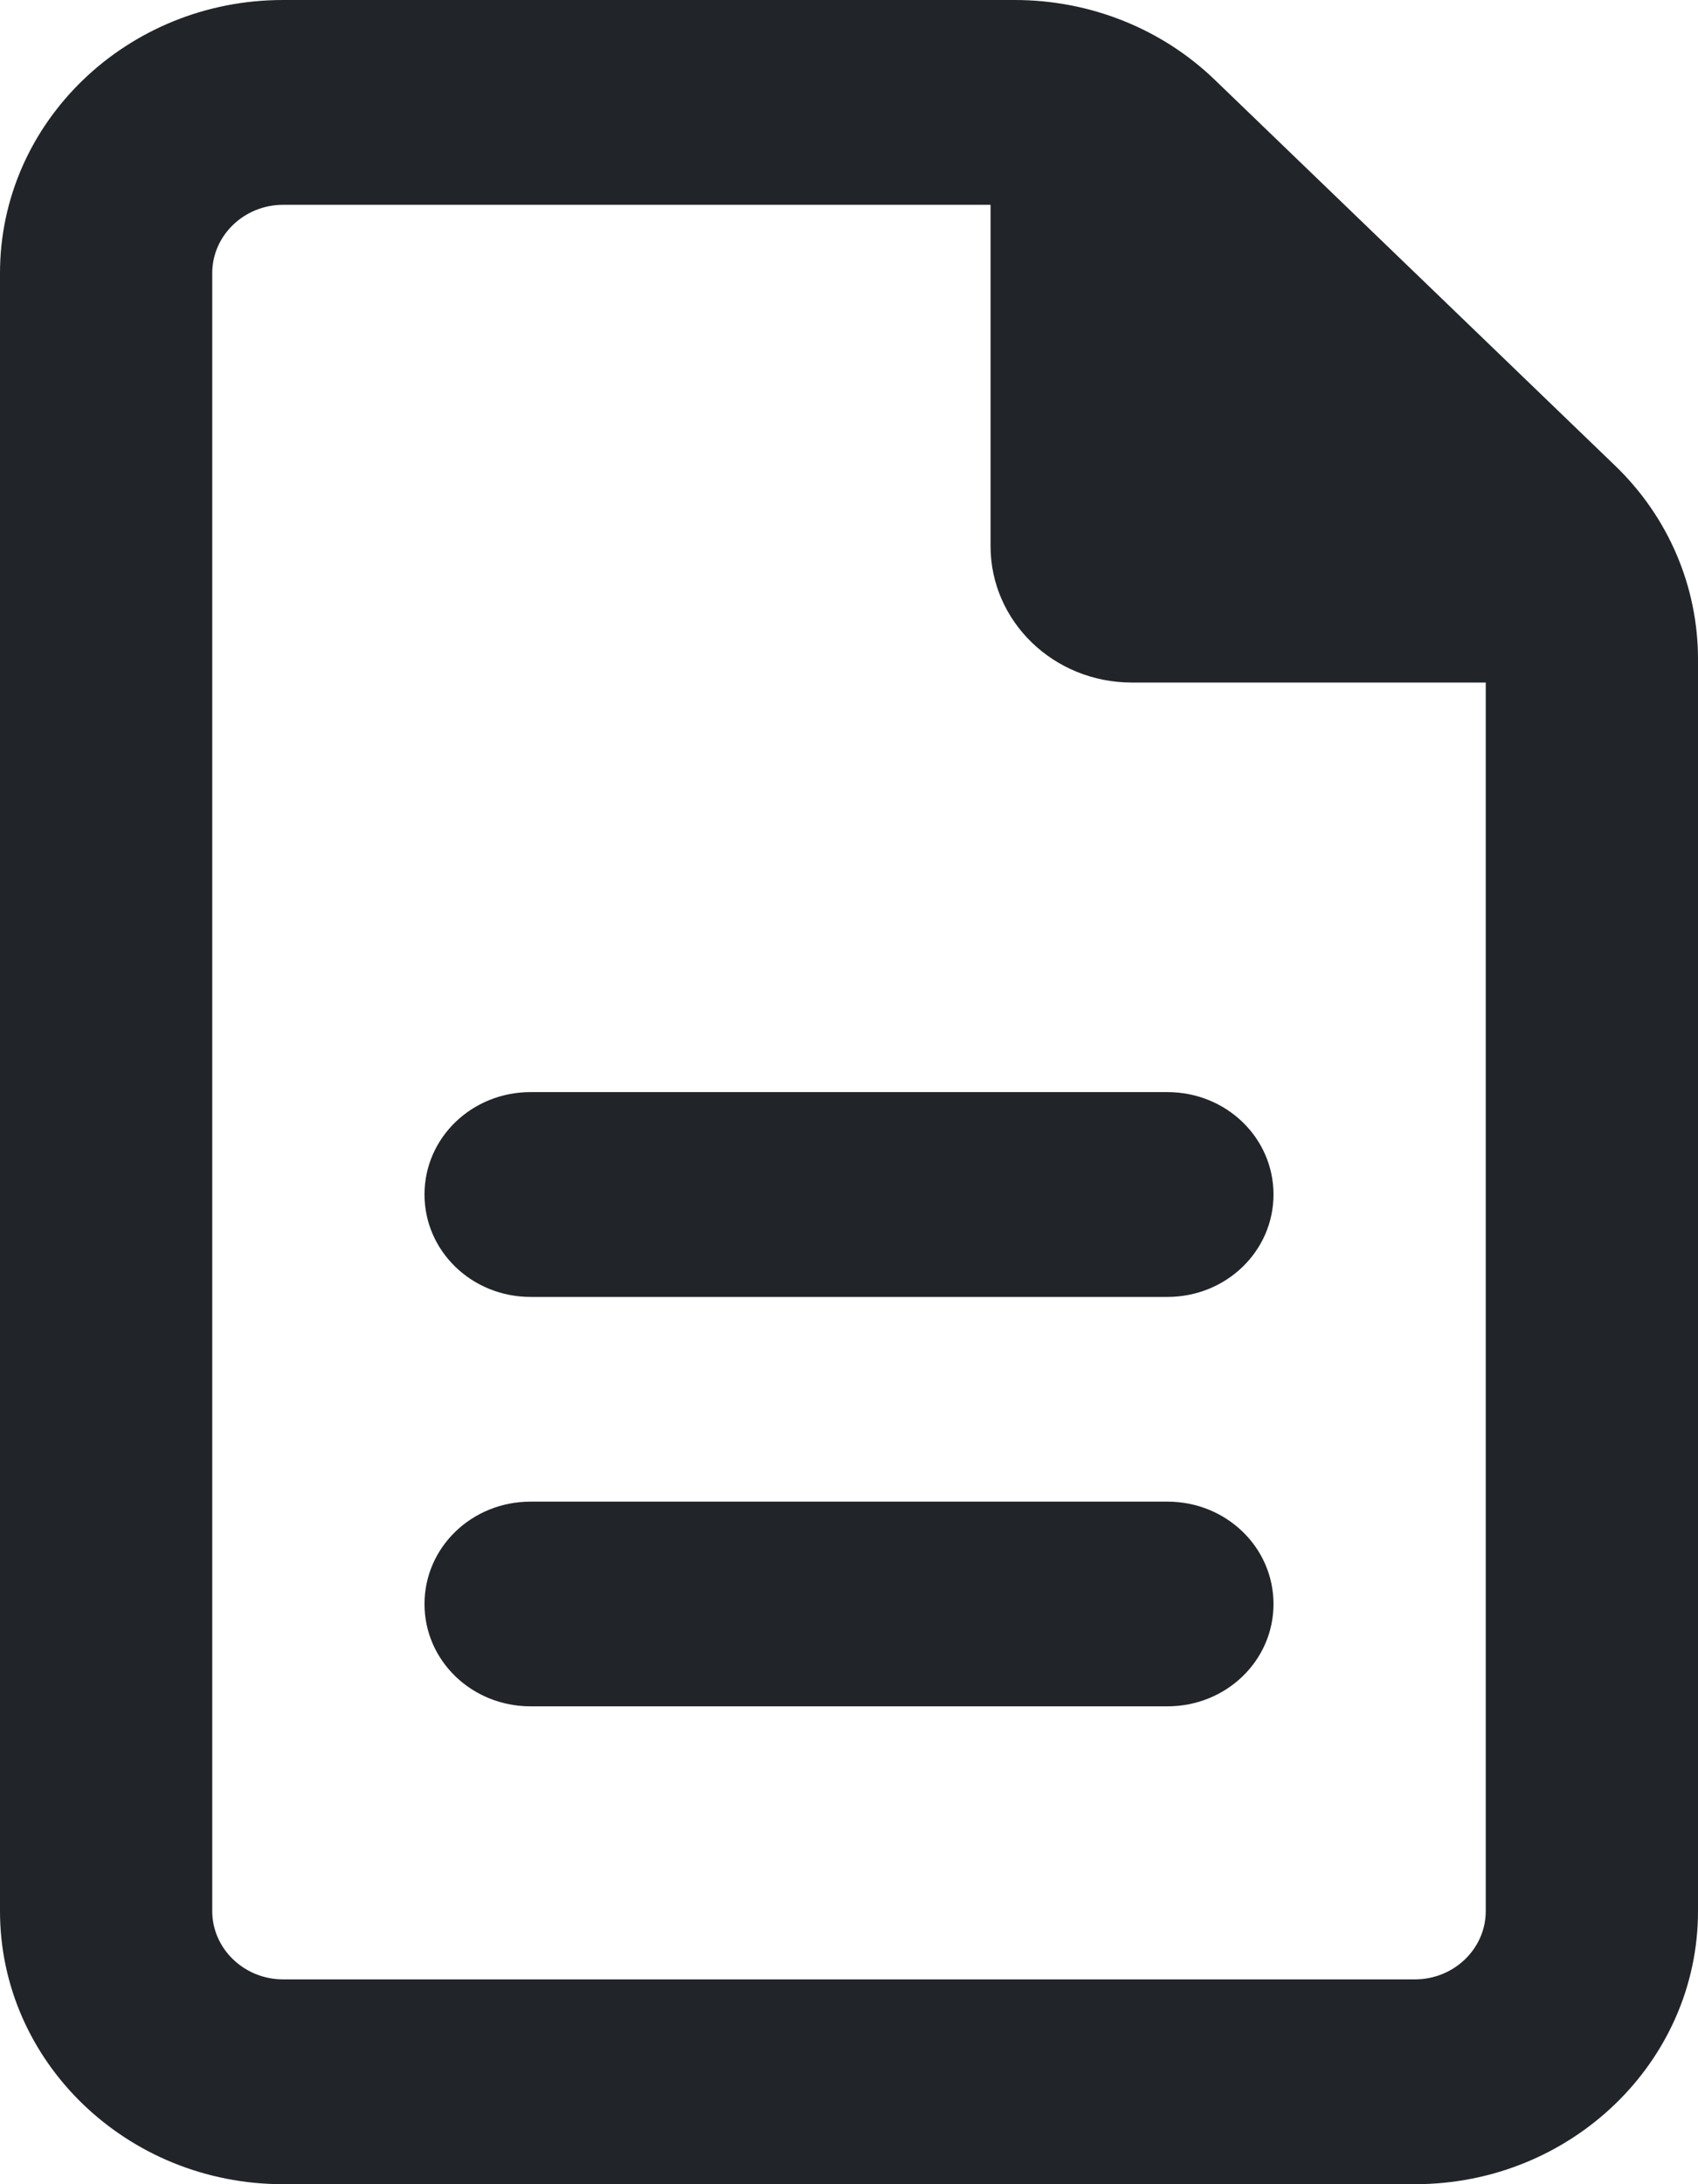 <svg width="14" height="18" viewBox="0 0 14 18" fill="none" xmlns="http://www.w3.org/2000/svg">
<path d="M2.333 16.312C2.013 16.312 1.75 16.059 1.75 15.75V2.25C1.75 1.941 2.013 1.688 2.333 1.688H8.167V4.5C8.167 5.122 8.688 5.625 9.333 5.625H12.25V15.75C12.25 16.059 11.988 16.312 11.667 16.312H2.333ZM2.333 0C1.046 0 0 1.009 0 2.25V15.75C0 16.991 1.046 18 2.333 18H11.667C12.954 18 14 16.991 14 15.75V5.432C14 4.834 13.756 4.261 13.318 3.839L10.015 0.657C9.578 0.236 8.987 0 8.367 0H2.333ZM4.375 9C3.89 9 3.5 9.376 3.5 9.844C3.5 10.311 3.89 10.688 4.375 10.688H9.625C10.11 10.688 10.5 10.311 10.5 9.844C10.5 9.376 10.11 9 9.625 9H4.375ZM4.375 12.375C3.89 12.375 3.5 12.751 3.5 13.219C3.5 13.686 3.89 14.062 4.375 14.062H9.625C10.11 14.062 10.5 13.686 10.5 13.219C10.5 12.751 10.11 12.375 9.625 12.375H4.375Z" fill="#212529"/>
</svg>

